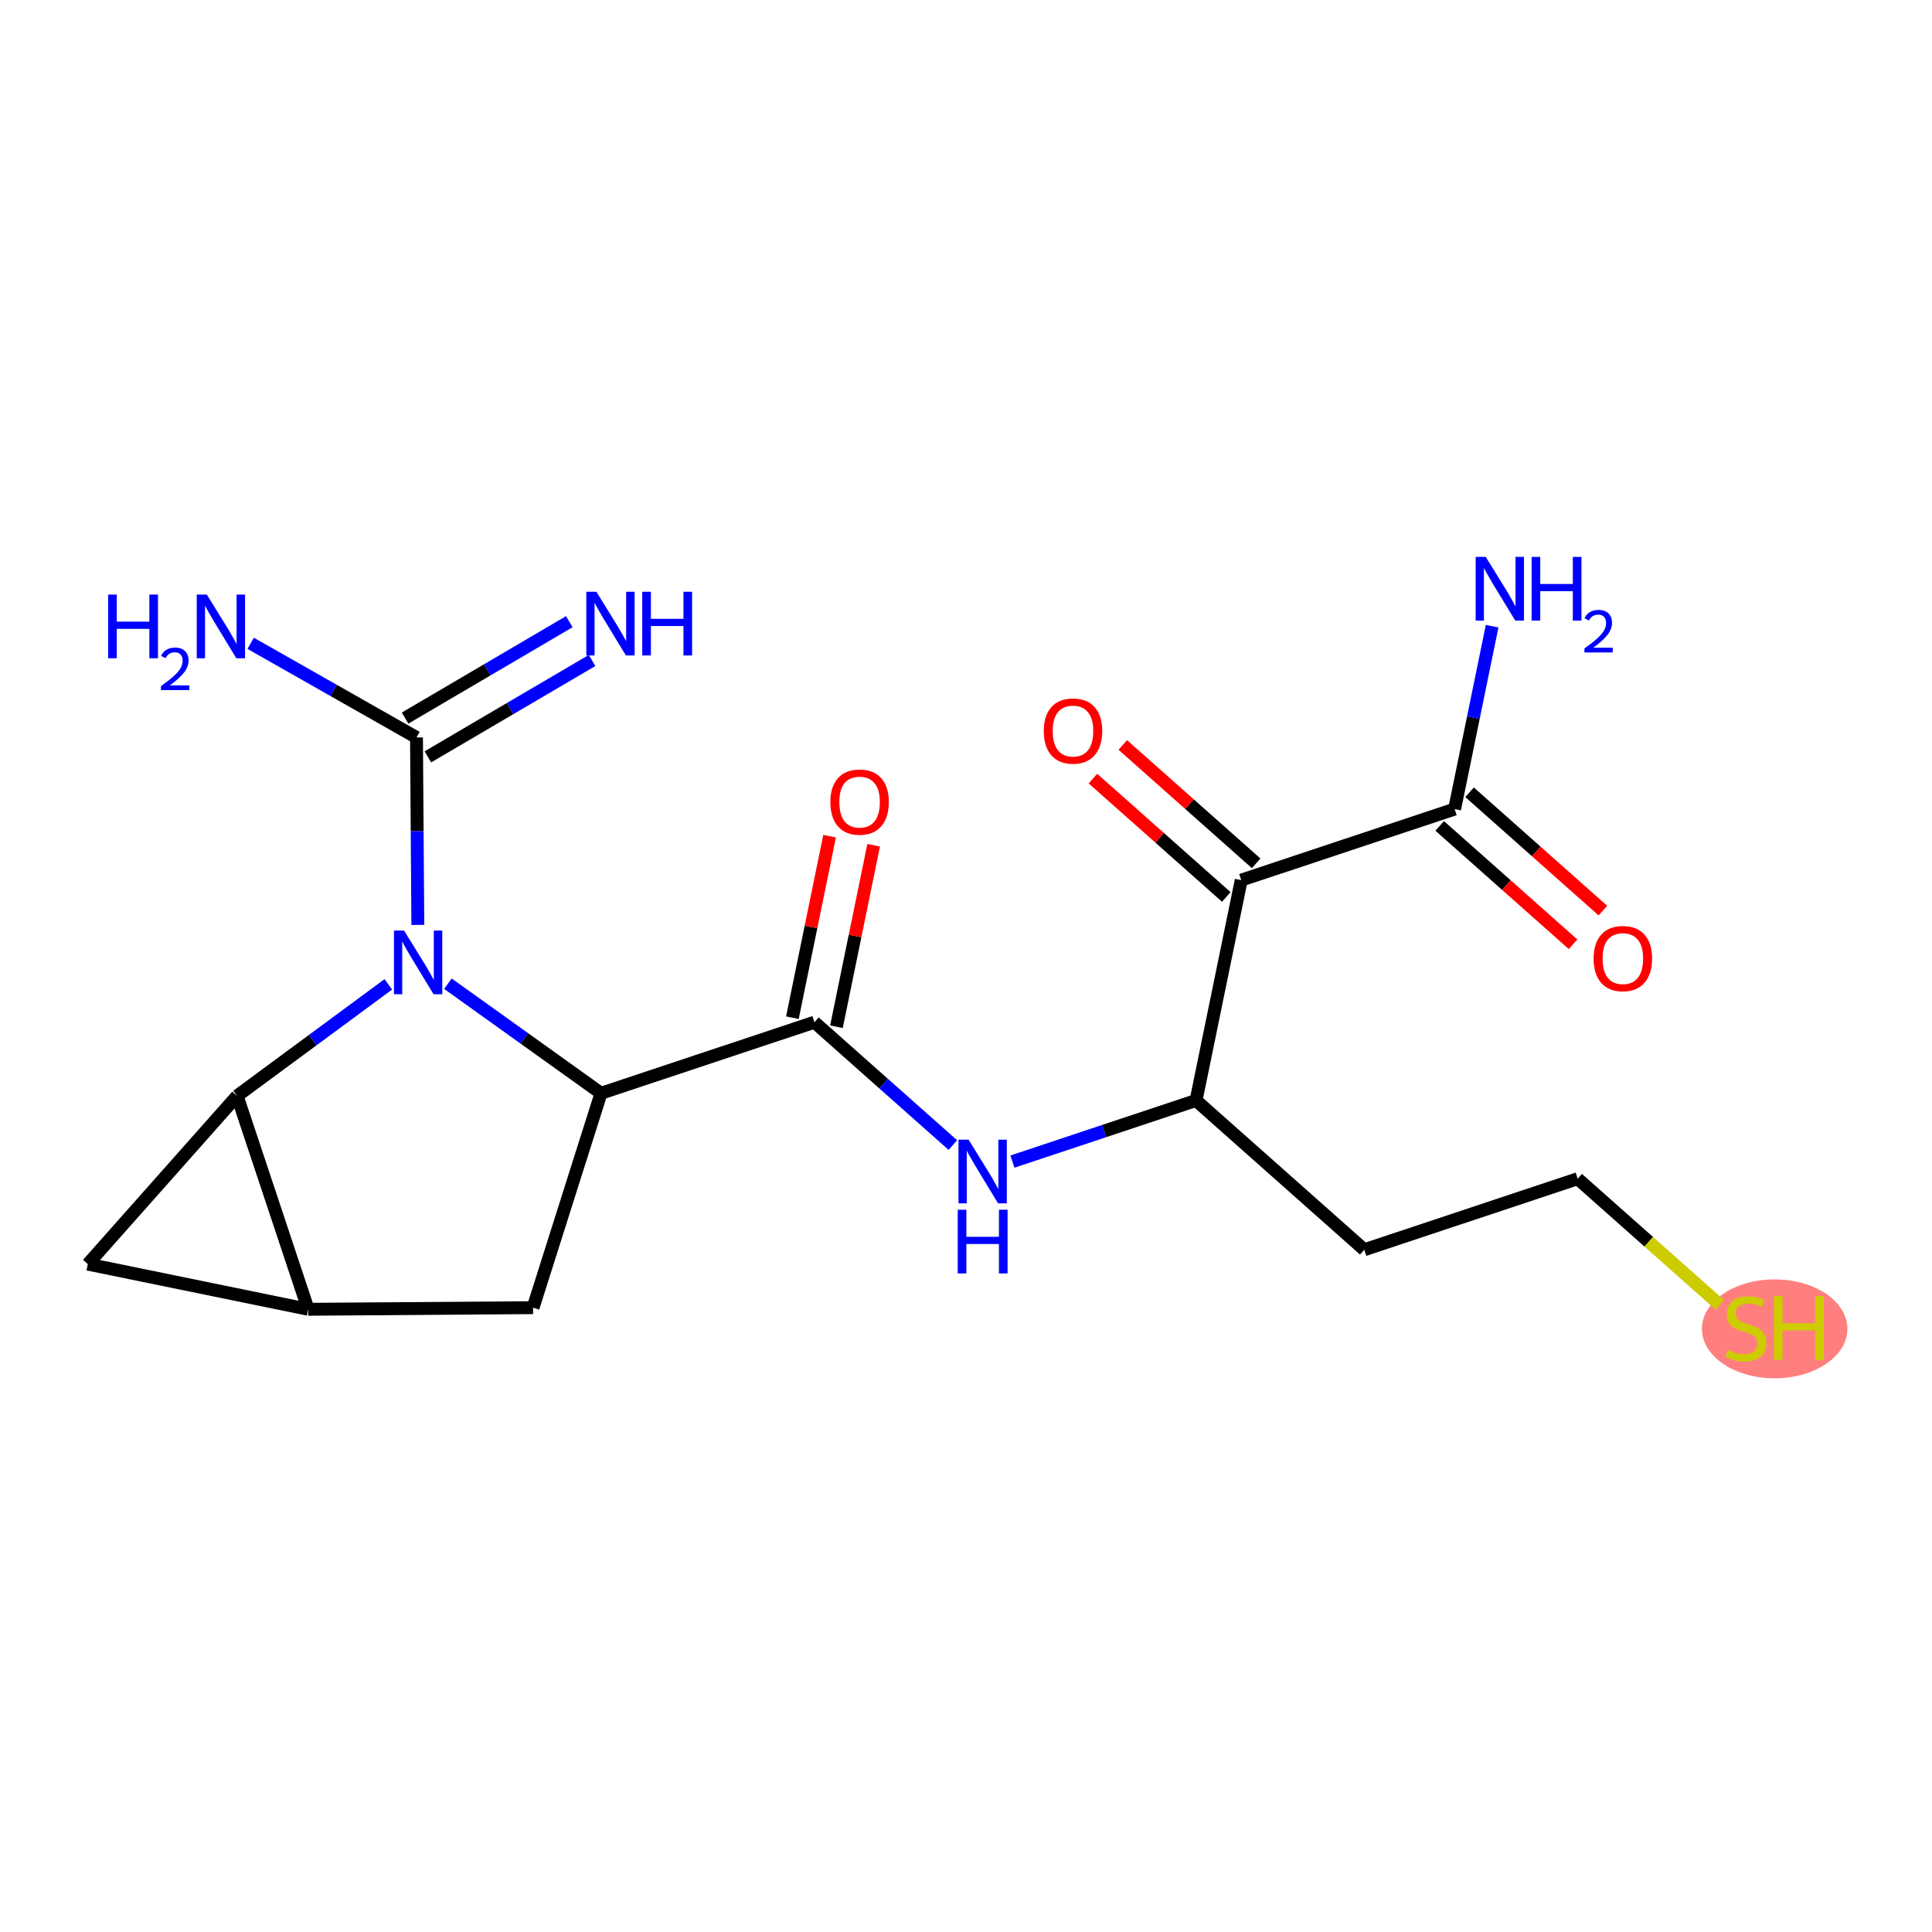<?xml version='1.0' encoding='iso-8859-1'?>
<svg version='1.1' baseProfile='full'
              xmlns='http://www.w3.org/2000/svg'
                      xmlns:rdkit='http://www.rdkit.org/xml'
                      xmlns:xlink='http://www.w3.org/1999/xlink'
                  xml:space='preserve'
width='300px' height='300px' viewBox='0 0 300 300'>
<!-- END OF HEADER -->
<rect style='opacity:1.0;fill:#FFFFFF;stroke:none' width='300' height='300' x='0' y='0'> </rect>
<rect style='opacity:1.0;fill:#FFFFFF;stroke:none' width='300' height='300' x='0' y='0'> </rect>
<ellipse cx='275.567' cy='206.343' rx='10.797' ry='7.181'  style='fill:#FF7F7F;fill-rule:evenodd;stroke:#FF7F7F;stroke-width:1.0px;stroke-linecap:butt;stroke-linejoin:miter;stroke-opacity:1' />
<path class='bond-0 atom-0 atom-1' d='M 88.399,96.536 L 75.651,104.019' style='fill:none;fill-rule:evenodd;stroke:#0000FF;stroke-width:2.0px;stroke-linecap:butt;stroke-linejoin:miter;stroke-opacity:1' />
<path class='bond-0 atom-0 atom-1' d='M 75.651,104.019 L 62.904,111.502' style='fill:none;fill-rule:evenodd;stroke:#000000;stroke-width:2.0px;stroke-linecap:butt;stroke-linejoin:miter;stroke-opacity:1' />
<path class='bond-0 atom-0 atom-1' d='M 91.935,102.559 L 79.187,110.042' style='fill:none;fill-rule:evenodd;stroke:#0000FF;stroke-width:2.0px;stroke-linecap:butt;stroke-linejoin:miter;stroke-opacity:1' />
<path class='bond-0 atom-0 atom-1' d='M 79.187,110.042 L 66.44,117.525' style='fill:none;fill-rule:evenodd;stroke:#000000;stroke-width:2.0px;stroke-linecap:butt;stroke-linejoin:miter;stroke-opacity:1' />
<path class='bond-1 atom-1 atom-2' d='M 64.672,114.513 L 51.798,107.204' style='fill:none;fill-rule:evenodd;stroke:#000000;stroke-width:2.0px;stroke-linecap:butt;stroke-linejoin:miter;stroke-opacity:1' />
<path class='bond-1 atom-1 atom-2' d='M 51.798,107.204 L 38.925,99.895' style='fill:none;fill-rule:evenodd;stroke:#0000FF;stroke-width:2.0px;stroke-linecap:butt;stroke-linejoin:miter;stroke-opacity:1' />
<path class='bond-2 atom-1 atom-3' d='M 64.672,114.513 L 64.777,129.066' style='fill:none;fill-rule:evenodd;stroke:#000000;stroke-width:2.0px;stroke-linecap:butt;stroke-linejoin:miter;stroke-opacity:1' />
<path class='bond-2 atom-1 atom-3' d='M 64.777,129.066 L 64.882,143.619' style='fill:none;fill-rule:evenodd;stroke:#0000FF;stroke-width:2.0px;stroke-linecap:butt;stroke-linejoin:miter;stroke-opacity:1' />
<path class='bond-3 atom-3 atom-4' d='M 69.548,152.746 L 81.437,161.254' style='fill:none;fill-rule:evenodd;stroke:#0000FF;stroke-width:2.0px;stroke-linecap:butt;stroke-linejoin:miter;stroke-opacity:1' />
<path class='bond-3 atom-3 atom-4' d='M 81.437,161.254 L 93.326,169.761' style='fill:none;fill-rule:evenodd;stroke:#000000;stroke-width:2.0px;stroke-linecap:butt;stroke-linejoin:miter;stroke-opacity:1' />
<path class='bond-20 atom-20 atom-3' d='M 36.818,170.169 L 48.559,161.509' style='fill:none;fill-rule:evenodd;stroke:#000000;stroke-width:2.0px;stroke-linecap:butt;stroke-linejoin:miter;stroke-opacity:1' />
<path class='bond-20 atom-20 atom-3' d='M 48.559,161.509 L 60.3,152.848' style='fill:none;fill-rule:evenodd;stroke:#0000FF;stroke-width:2.0px;stroke-linecap:butt;stroke-linejoin:miter;stroke-opacity:1' />
<path class='bond-4 atom-4 atom-5' d='M 93.326,169.761 L 126.463,158.73' style='fill:none;fill-rule:evenodd;stroke:#000000;stroke-width:2.0px;stroke-linecap:butt;stroke-linejoin:miter;stroke-opacity:1' />
<path class='bond-16 atom-4 atom-17' d='M 93.326,169.761 L 82.774,203.054' style='fill:none;fill-rule:evenodd;stroke:#000000;stroke-width:2.0px;stroke-linecap:butt;stroke-linejoin:miter;stroke-opacity:1' />
<path class='bond-5 atom-5 atom-6' d='M 129.884,159.431 L 132.774,145.338' style='fill:none;fill-rule:evenodd;stroke:#000000;stroke-width:2.0px;stroke-linecap:butt;stroke-linejoin:miter;stroke-opacity:1' />
<path class='bond-5 atom-5 atom-6' d='M 132.774,145.338 L 135.663,131.246' style='fill:none;fill-rule:evenodd;stroke:#FF0000;stroke-width:2.0px;stroke-linecap:butt;stroke-linejoin:miter;stroke-opacity:1' />
<path class='bond-5 atom-5 atom-6' d='M 123.042,158.028 L 125.931,143.936' style='fill:none;fill-rule:evenodd;stroke:#000000;stroke-width:2.0px;stroke-linecap:butt;stroke-linejoin:miter;stroke-opacity:1' />
<path class='bond-5 atom-5 atom-6' d='M 125.931,143.936 L 128.82,129.843' style='fill:none;fill-rule:evenodd;stroke:#FF0000;stroke-width:2.0px;stroke-linecap:butt;stroke-linejoin:miter;stroke-opacity:1' />
<path class='bond-6 atom-5 atom-7' d='M 126.463,158.73 L 137.212,168.269' style='fill:none;fill-rule:evenodd;stroke:#000000;stroke-width:2.0px;stroke-linecap:butt;stroke-linejoin:miter;stroke-opacity:1' />
<path class='bond-6 atom-5 atom-7' d='M 137.212,168.269 L 147.961,177.808' style='fill:none;fill-rule:evenodd;stroke:#0000FF;stroke-width:2.0px;stroke-linecap:butt;stroke-linejoin:miter;stroke-opacity:1' />
<path class='bond-7 atom-7 atom-8' d='M 157.209,180.372 L 171.466,175.625' style='fill:none;fill-rule:evenodd;stroke:#0000FF;stroke-width:2.0px;stroke-linecap:butt;stroke-linejoin:miter;stroke-opacity:1' />
<path class='bond-7 atom-7 atom-8' d='M 171.466,175.625 L 185.722,170.879' style='fill:none;fill-rule:evenodd;stroke:#000000;stroke-width:2.0px;stroke-linecap:butt;stroke-linejoin:miter;stroke-opacity:1' />
<path class='bond-8 atom-8 atom-9' d='M 185.722,170.879 L 211.844,194.061' style='fill:none;fill-rule:evenodd;stroke:#000000;stroke-width:2.0px;stroke-linecap:butt;stroke-linejoin:miter;stroke-opacity:1' />
<path class='bond-11 atom-8 atom-12' d='M 185.722,170.879 L 192.737,136.666' style='fill:none;fill-rule:evenodd;stroke:#000000;stroke-width:2.0px;stroke-linecap:butt;stroke-linejoin:miter;stroke-opacity:1' />
<path class='bond-9 atom-9 atom-10' d='M 211.844,194.061 L 244.981,183.029' style='fill:none;fill-rule:evenodd;stroke:#000000;stroke-width:2.0px;stroke-linecap:butt;stroke-linejoin:miter;stroke-opacity:1' />
<path class='bond-10 atom-10 atom-11' d='M 244.981,183.029 L 256.02,192.825' style='fill:none;fill-rule:evenodd;stroke:#000000;stroke-width:2.0px;stroke-linecap:butt;stroke-linejoin:miter;stroke-opacity:1' />
<path class='bond-10 atom-10 atom-11' d='M 256.02,192.825 L 267.059,202.621' style='fill:none;fill-rule:evenodd;stroke:#CCCC00;stroke-width:2.0px;stroke-linecap:butt;stroke-linejoin:miter;stroke-opacity:1' />
<path class='bond-12 atom-12 atom-13' d='M 195.055,134.054 L 184.7,124.865' style='fill:none;fill-rule:evenodd;stroke:#000000;stroke-width:2.0px;stroke-linecap:butt;stroke-linejoin:miter;stroke-opacity:1' />
<path class='bond-12 atom-12 atom-13' d='M 184.7,124.865 L 174.346,115.676' style='fill:none;fill-rule:evenodd;stroke:#FF0000;stroke-width:2.0px;stroke-linecap:butt;stroke-linejoin:miter;stroke-opacity:1' />
<path class='bond-12 atom-12 atom-13' d='M 190.418,139.278 L 180.064,130.089' style='fill:none;fill-rule:evenodd;stroke:#000000;stroke-width:2.0px;stroke-linecap:butt;stroke-linejoin:miter;stroke-opacity:1' />
<path class='bond-12 atom-12 atom-13' d='M 180.064,130.089 L 169.71,120.901' style='fill:none;fill-rule:evenodd;stroke:#FF0000;stroke-width:2.0px;stroke-linecap:butt;stroke-linejoin:miter;stroke-opacity:1' />
<path class='bond-13 atom-12 atom-14' d='M 192.737,136.666 L 225.873,125.634' style='fill:none;fill-rule:evenodd;stroke:#000000;stroke-width:2.0px;stroke-linecap:butt;stroke-linejoin:miter;stroke-opacity:1' />
<path class='bond-14 atom-14 atom-15' d='M 225.873,125.634 L 228.784,111.437' style='fill:none;fill-rule:evenodd;stroke:#000000;stroke-width:2.0px;stroke-linecap:butt;stroke-linejoin:miter;stroke-opacity:1' />
<path class='bond-14 atom-14 atom-15' d='M 228.784,111.437 L 231.695,97.239' style='fill:none;fill-rule:evenodd;stroke:#0000FF;stroke-width:2.0px;stroke-linecap:butt;stroke-linejoin:miter;stroke-opacity:1' />
<path class='bond-15 atom-14 atom-16' d='M 223.555,128.246 L 233.91,137.435' style='fill:none;fill-rule:evenodd;stroke:#000000;stroke-width:2.0px;stroke-linecap:butt;stroke-linejoin:miter;stroke-opacity:1' />
<path class='bond-15 atom-14 atom-16' d='M 233.91,137.435 L 244.264,146.624' style='fill:none;fill-rule:evenodd;stroke:#FF0000;stroke-width:2.0px;stroke-linecap:butt;stroke-linejoin:miter;stroke-opacity:1' />
<path class='bond-15 atom-14 atom-16' d='M 228.192,123.022 L 238.546,132.211' style='fill:none;fill-rule:evenodd;stroke:#000000;stroke-width:2.0px;stroke-linecap:butt;stroke-linejoin:miter;stroke-opacity:1' />
<path class='bond-15 atom-14 atom-16' d='M 238.546,132.211 L 248.9,141.399' style='fill:none;fill-rule:evenodd;stroke:#FF0000;stroke-width:2.0px;stroke-linecap:butt;stroke-linejoin:miter;stroke-opacity:1' />
<path class='bond-17 atom-17 atom-18' d='M 82.774,203.054 L 47.85,203.306' style='fill:none;fill-rule:evenodd;stroke:#000000;stroke-width:2.0px;stroke-linecap:butt;stroke-linejoin:miter;stroke-opacity:1' />
<path class='bond-18 atom-18 atom-19' d='M 47.85,203.306 L 13.636,196.291' style='fill:none;fill-rule:evenodd;stroke:#000000;stroke-width:2.0px;stroke-linecap:butt;stroke-linejoin:miter;stroke-opacity:1' />
<path class='bond-21 atom-20 atom-18' d='M 36.818,170.169 L 47.85,203.306' style='fill:none;fill-rule:evenodd;stroke:#000000;stroke-width:2.0px;stroke-linecap:butt;stroke-linejoin:miter;stroke-opacity:1' />
<path class='bond-19 atom-19 atom-20' d='M 13.636,196.291 L 36.818,170.169' style='fill:none;fill-rule:evenodd;stroke:#000000;stroke-width:2.0px;stroke-linecap:butt;stroke-linejoin:miter;stroke-opacity:1' />
<path  class='atom-0' d='M 92.605 91.888
L 95.846 97.127
Q 96.167 97.643, 96.684 98.579
Q 97.201 99.515, 97.229 99.571
L 97.229 91.888
L 98.542 91.888
L 98.542 101.779
L 97.187 101.779
L 93.708 96.051
Q 93.303 95.38, 92.87 94.612
Q 92.451 93.844, 92.325 93.606
L 92.325 101.779
L 91.04 101.779
L 91.04 91.888
L 92.605 91.888
' fill='#0000FF'/>
<path  class='atom-0' d='M 99.729 91.888
L 101.07 91.888
L 101.07 96.093
L 106.127 96.093
L 106.127 91.888
L 107.469 91.888
L 107.469 101.779
L 106.127 101.779
L 106.127 97.21
L 101.07 97.21
L 101.07 101.779
L 99.729 101.779
L 99.729 91.888
' fill='#0000FF'/>
<path  class='atom-2' d='M 16.792 92.324
L 18.133 92.324
L 18.133 96.529
L 23.19 96.529
L 23.19 92.324
L 24.531 92.324
L 24.531 102.215
L 23.19 102.215
L 23.19 97.647
L 18.133 97.647
L 18.133 102.215
L 16.792 102.215
L 16.792 92.324
' fill='#0000FF'/>
<path  class='atom-2' d='M 25.011 101.868
Q 25.25 101.25, 25.822 100.909
Q 26.394 100.559, 27.187 100.559
Q 28.173 100.559, 28.726 101.094
Q 29.28 101.628, 29.28 102.578
Q 29.28 103.546, 28.56 104.45
Q 27.85 105.353, 26.375 106.423
L 29.39 106.423
L 29.39 107.16
L 24.992 107.16
L 24.992 106.543
Q 26.209 105.676, 26.928 105.031
Q 27.657 104.385, 28.007 103.804
Q 28.358 103.223, 28.358 102.624
Q 28.358 101.997, 28.044 101.647
Q 27.731 101.296, 27.187 101.296
Q 26.661 101.296, 26.311 101.508
Q 25.96 101.721, 25.711 102.191
L 25.011 101.868
' fill='#0000FF'/>
<path  class='atom-2' d='M 32.114 92.324
L 35.355 97.563
Q 35.677 98.08, 36.194 99.016
Q 36.711 99.952, 36.738 100.008
L 36.738 92.324
L 38.052 92.324
L 38.052 102.215
L 36.697 102.215
L 33.218 96.487
Q 32.813 95.817, 32.38 95.049
Q 31.961 94.28, 31.835 94.043
L 31.835 102.215
L 30.55 102.215
L 30.55 92.324
L 32.114 92.324
' fill='#0000FF'/>
<path  class='atom-3' d='M 62.737 144.492
L 65.978 149.731
Q 66.3 150.248, 66.817 151.184
Q 67.334 152.12, 67.362 152.176
L 67.362 144.492
L 68.675 144.492
L 68.675 154.383
L 67.32 154.383
L 63.841 148.655
Q 63.436 147.985, 63.003 147.216
Q 62.584 146.448, 62.458 146.21
L 62.458 154.383
L 61.173 154.383
L 61.173 144.492
L 62.737 144.492
' fill='#0000FF'/>
<path  class='atom-6' d='M 128.937 124.544
Q 128.937 122.169, 130.111 120.842
Q 131.284 119.515, 133.477 119.515
Q 135.671 119.515, 136.844 120.842
Q 138.018 122.169, 138.018 124.544
Q 138.018 126.947, 136.83 128.316
Q 135.643 129.671, 133.477 129.671
Q 131.298 129.671, 130.111 128.316
Q 128.937 126.961, 128.937 124.544
M 133.477 128.554
Q 134.986 128.554, 135.796 127.548
Q 136.621 126.528, 136.621 124.544
Q 136.621 122.602, 135.796 121.625
Q 134.986 120.633, 133.477 120.633
Q 131.969 120.633, 131.144 121.611
Q 130.334 122.588, 130.334 124.544
Q 130.334 126.542, 131.144 127.548
Q 131.969 128.554, 133.477 128.554
' fill='#FF0000'/>
<path  class='atom-7' d='M 150.399 176.966
L 153.64 182.204
Q 153.961 182.721, 154.478 183.657
Q 154.995 184.593, 155.023 184.649
L 155.023 176.966
L 156.336 176.966
L 156.336 186.856
L 154.981 186.856
L 151.502 181.129
Q 151.097 180.458, 150.664 179.69
Q 150.245 178.921, 150.119 178.684
L 150.119 186.856
L 148.834 186.856
L 148.834 176.966
L 150.399 176.966
' fill='#0000FF'/>
<path  class='atom-7' d='M 148.715 187.845
L 150.057 187.845
L 150.057 192.05
L 155.114 192.05
L 155.114 187.845
L 156.455 187.845
L 156.455 197.736
L 155.114 197.736
L 155.114 193.168
L 150.057 193.168
L 150.057 197.736
L 148.715 197.736
L 148.715 187.845
' fill='#0000FF'/>
<path  class='atom-11' d='M 268.309 209.619
Q 268.421 209.661, 268.882 209.856
Q 269.343 210.052, 269.846 210.178
Q 270.363 210.289, 270.866 210.289
Q 271.802 210.289, 272.347 209.842
Q 272.891 209.381, 272.891 208.585
Q 272.891 208.04, 272.612 207.705
Q 272.347 207.37, 271.928 207.188
Q 271.508 207.007, 270.81 206.797
Q 269.93 206.532, 269.399 206.28
Q 268.882 206.029, 268.505 205.498
Q 268.142 204.967, 268.142 204.073
Q 268.142 202.83, 268.98 202.061
Q 269.832 201.293, 271.508 201.293
Q 272.654 201.293, 273.953 201.838
L 273.632 202.913
Q 272.444 202.424, 271.55 202.424
Q 270.586 202.424, 270.056 202.83
Q 269.525 203.221, 269.539 203.905
Q 269.539 204.436, 269.804 204.757
Q 270.083 205.079, 270.475 205.26
Q 270.88 205.442, 271.55 205.651
Q 272.444 205.931, 272.975 206.21
Q 273.506 206.49, 273.883 207.062
Q 274.274 207.621, 274.274 208.585
Q 274.274 209.954, 273.352 210.695
Q 272.444 211.421, 270.922 211.421
Q 270.042 211.421, 269.371 211.225
Q 268.714 211.044, 267.932 210.723
L 268.309 209.619
' fill='#CCCC00'/>
<path  class='atom-11' d='M 275.462 201.265
L 276.803 201.265
L 276.803 205.47
L 281.86 205.47
L 281.86 201.265
L 283.201 201.265
L 283.201 211.156
L 281.86 211.156
L 281.86 206.587
L 276.803 206.587
L 276.803 211.156
L 275.462 211.156
L 275.462 201.265
' fill='#CCCC00'/>
<path  class='atom-13' d='M 162.074 113.512
Q 162.074 111.138, 163.248 109.81
Q 164.421 108.483, 166.614 108.483
Q 168.808 108.483, 169.981 109.81
Q 171.155 111.138, 171.155 113.512
Q 171.155 115.915, 169.967 117.284
Q 168.78 118.639, 166.614 118.639
Q 164.435 118.639, 163.248 117.284
Q 162.074 115.929, 162.074 113.512
M 166.614 117.522
Q 168.123 117.522, 168.933 116.516
Q 169.758 115.496, 169.758 113.512
Q 169.758 111.571, 168.933 110.593
Q 168.123 109.601, 166.614 109.601
Q 165.106 109.601, 164.281 110.579
Q 163.471 111.557, 163.471 113.512
Q 163.471 115.51, 164.281 116.516
Q 165.106 117.522, 166.614 117.522
' fill='#FF0000'/>
<path  class='atom-15' d='M 230.702 86.475
L 233.943 91.714
Q 234.264 92.231, 234.781 93.167
Q 235.298 94.103, 235.326 94.159
L 235.326 86.475
L 236.639 86.475
L 236.639 96.366
L 235.284 96.366
L 231.805 90.639
Q 231.4 89.968, 230.967 89.2
Q 230.548 88.431, 230.422 88.194
L 230.422 96.366
L 229.137 96.366
L 229.137 86.475
L 230.702 86.475
' fill='#0000FF'/>
<path  class='atom-15' d='M 237.826 86.475
L 239.167 86.475
L 239.167 90.68
L 244.225 90.68
L 244.225 86.475
L 245.566 86.475
L 245.566 96.366
L 244.225 96.366
L 244.225 91.798
L 239.167 91.798
L 239.167 96.366
L 237.826 96.366
L 237.826 86.475
' fill='#0000FF'/>
<path  class='atom-15' d='M 246.045 96.019
Q 246.285 95.401, 246.857 95.06
Q 247.428 94.71, 248.221 94.71
Q 249.208 94.71, 249.761 95.245
Q 250.314 95.779, 250.314 96.729
Q 250.314 97.697, 249.595 98.601
Q 248.885 99.504, 247.41 100.574
L 250.425 100.574
L 250.425 101.312
L 246.027 101.312
L 246.027 100.694
Q 247.244 99.827, 247.963 99.182
Q 248.691 98.536, 249.042 97.956
Q 249.392 97.375, 249.392 96.775
Q 249.392 96.148, 249.079 95.798
Q 248.765 95.448, 248.221 95.448
Q 247.696 95.448, 247.345 95.66
Q 246.995 95.872, 246.746 96.342
L 246.045 96.019
' fill='#0000FF'/>
<path  class='atom-16' d='M 247.455 148.844
Q 247.455 146.469, 248.629 145.141
Q 249.802 143.814, 251.996 143.814
Q 254.189 143.814, 255.362 145.141
Q 256.536 146.469, 256.536 148.844
Q 256.536 151.246, 255.348 152.615
Q 254.161 153.97, 251.996 153.97
Q 249.816 153.97, 248.629 152.615
Q 247.455 151.26, 247.455 148.844
M 251.996 152.853
Q 253.504 152.853, 254.315 151.847
Q 255.139 150.827, 255.139 148.844
Q 255.139 146.902, 254.315 145.924
Q 253.504 144.932, 251.996 144.932
Q 250.487 144.932, 249.663 145.91
Q 248.852 146.888, 248.852 148.844
Q 248.852 150.841, 249.663 151.847
Q 250.487 152.853, 251.996 152.853
' fill='#FF0000'/>
</svg>
